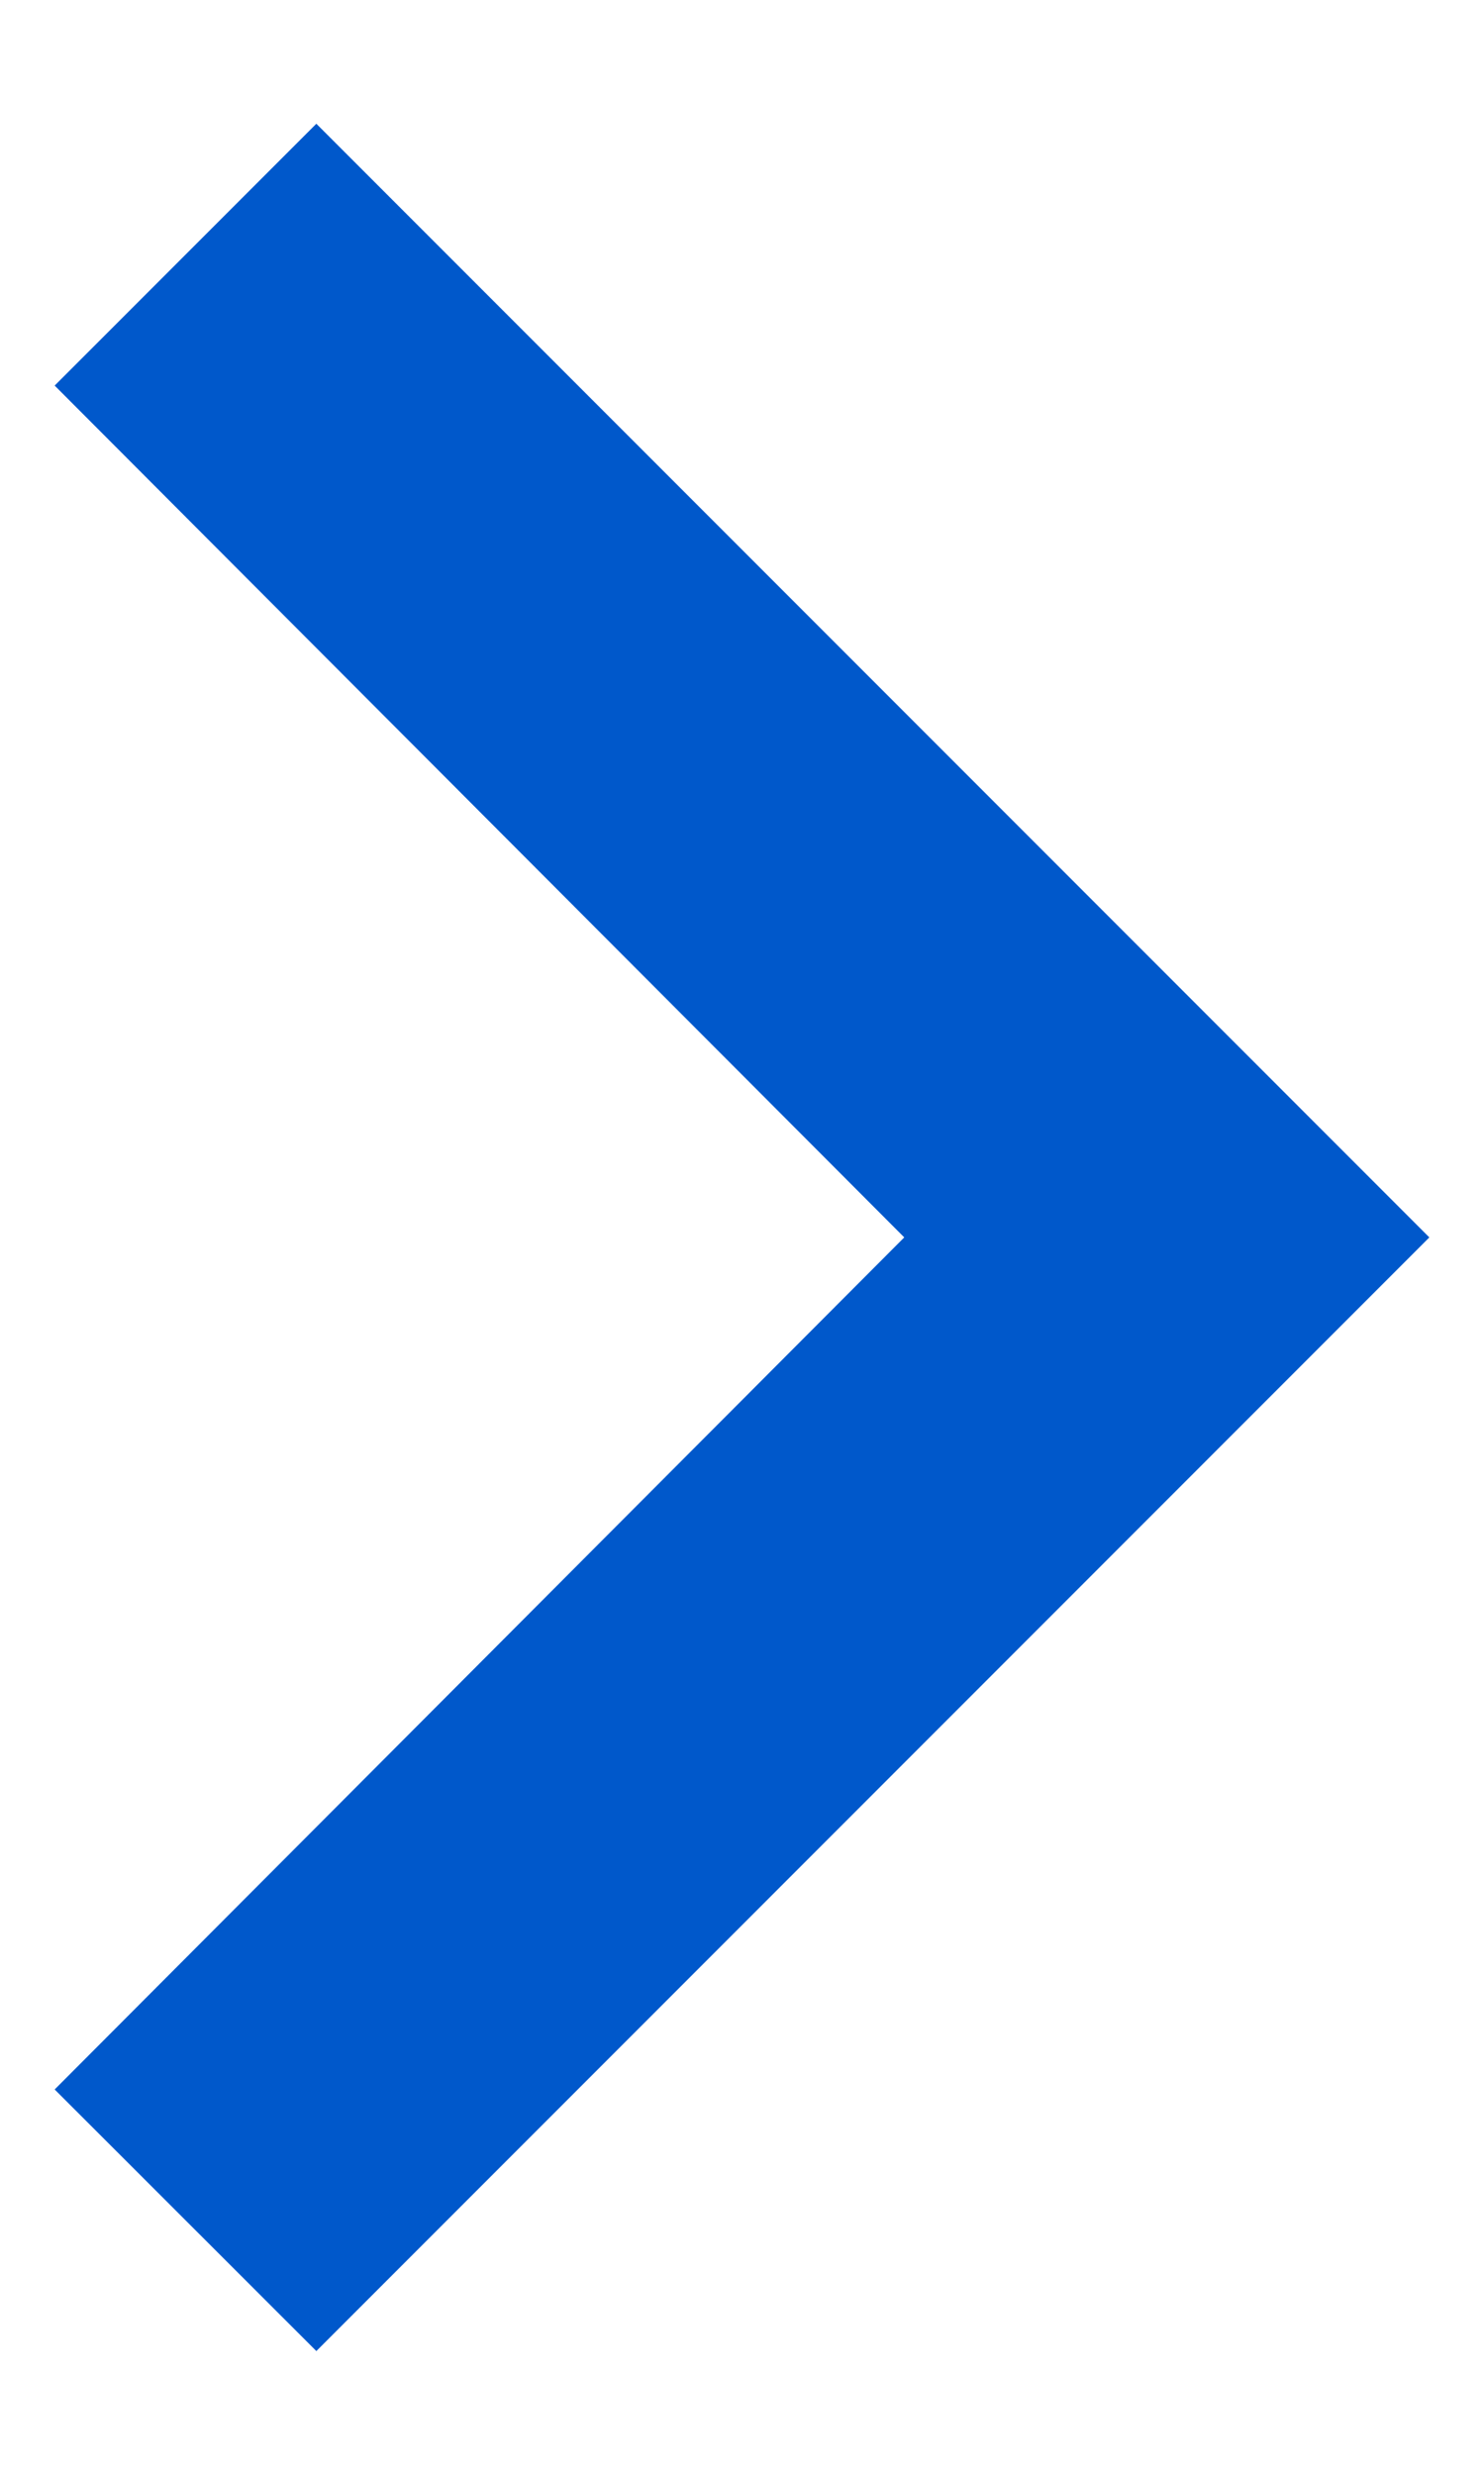 <svg width="6" height="10" viewBox="0 0 6 10" fill="none" xmlns="http://www.w3.org/2000/svg">
<path d="M1.279 0.5L0.221 1.558L3.656 5L0.221 8.443L1.279 9.5L5.779 5L1.279 0.5Z" fill="#0058CB"/>
</svg>
